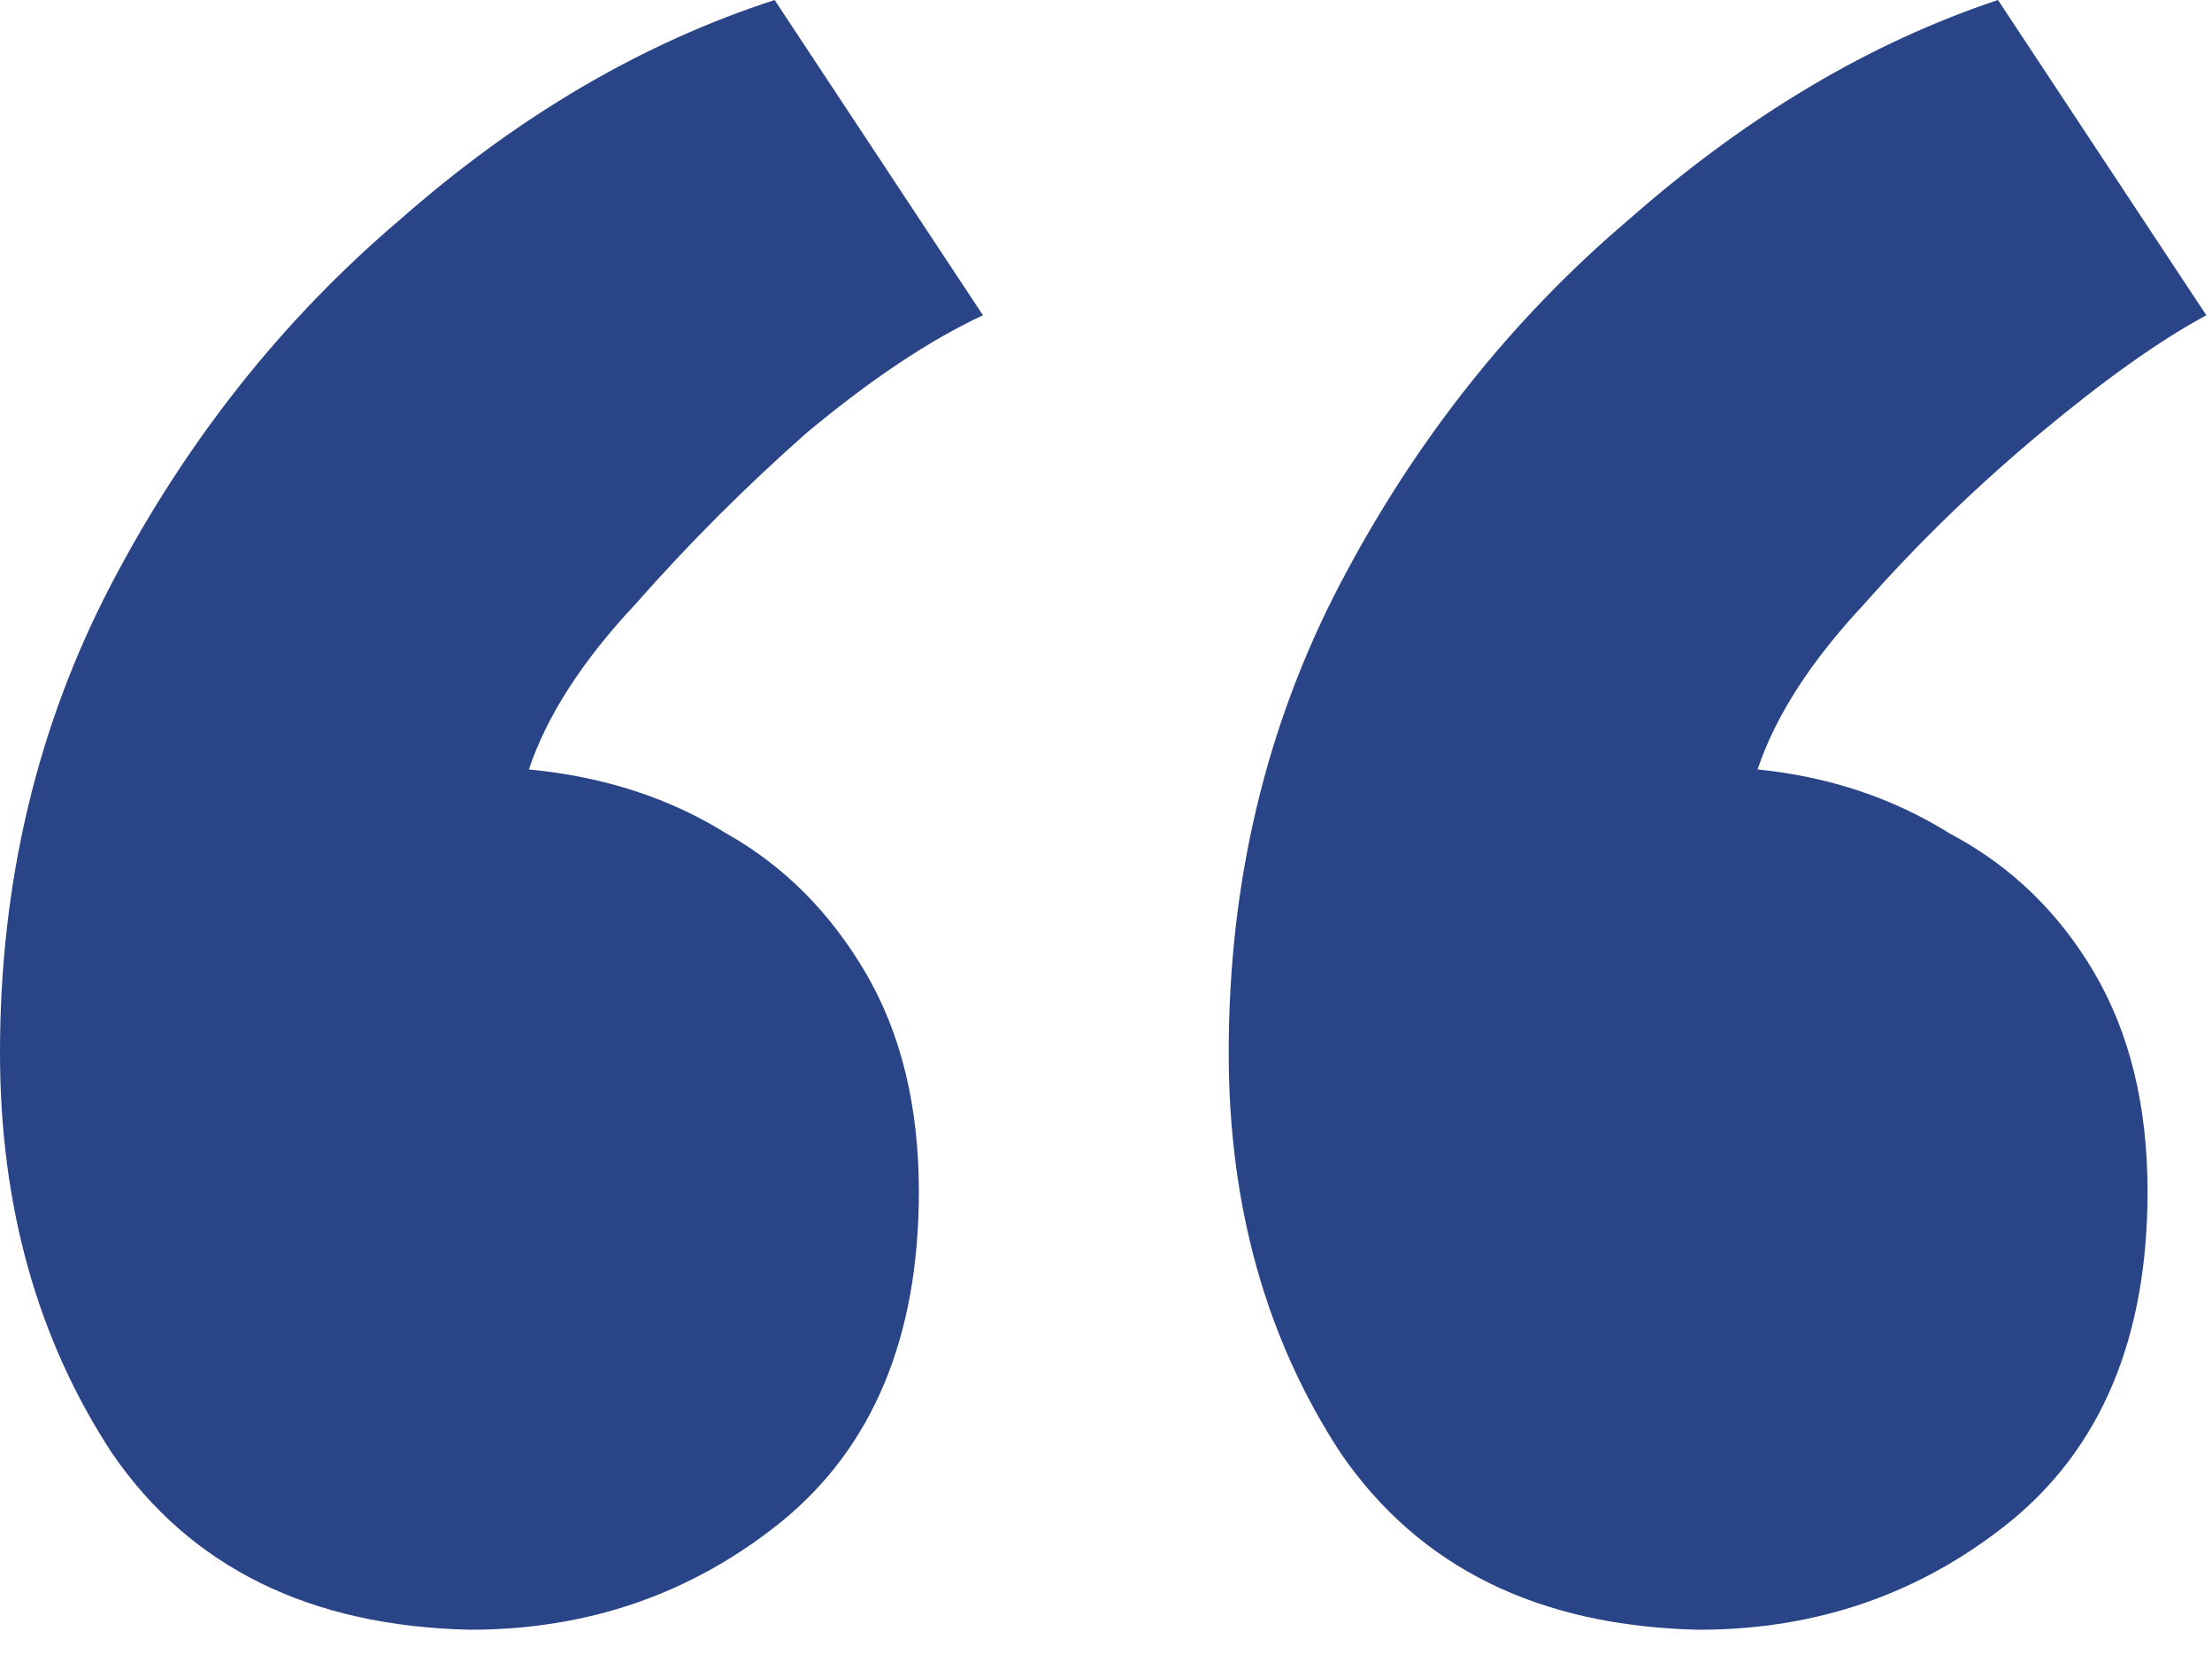 <svg width="53" height="40" viewBox="0 0 53 40" fill="none" xmlns="http://www.w3.org/2000/svg">
<path d="M40.704 39.04C36.864 38.955 34.005 37.547 32.128 34.816C30.336 32.085 29.44 28.885 29.44 25.216C29.44 21.12 30.336 17.365 32.128 13.952C33.92 10.539 36.224 7.637 39.04 5.248C41.856 2.773 44.8 1.024 47.872 0L52.864 7.552C51.755 8.149 50.432 9.088 48.896 10.368C47.36 11.648 45.952 13.013 44.672 14.464C43.392 15.829 42.539 17.152 42.112 18.432C43.819 18.603 45.355 19.115 46.72 19.968C48.171 20.736 49.323 21.845 50.176 23.296C51.029 24.747 51.456 26.496 51.456 28.544C51.456 32.043 50.347 34.688 48.128 36.48C45.995 38.187 43.52 39.04 40.704 39.04ZM11.264 39.04C7.424 38.955 4.565 37.547 2.688 34.816C0.896 32.085 0 28.885 0 25.216C0 21.12 0.896 17.365 2.688 13.952C4.48 10.539 6.784 7.637 9.6 5.248C12.416 2.773 15.403 1.024 18.56 0L23.552 7.552C22.272 8.149 20.864 9.088 19.328 10.368C17.877 11.648 16.512 13.013 15.232 14.464C13.952 15.829 13.099 17.152 12.672 18.432C14.464 18.603 16.043 19.115 17.408 19.968C18.773 20.736 19.883 21.845 20.736 23.296C21.589 24.747 22.016 26.496 22.016 28.544C22.016 32.043 20.907 34.688 18.688 36.48C16.555 38.187 14.08 39.04 11.264 39.04Z" fill="#294487"/>
</svg>
